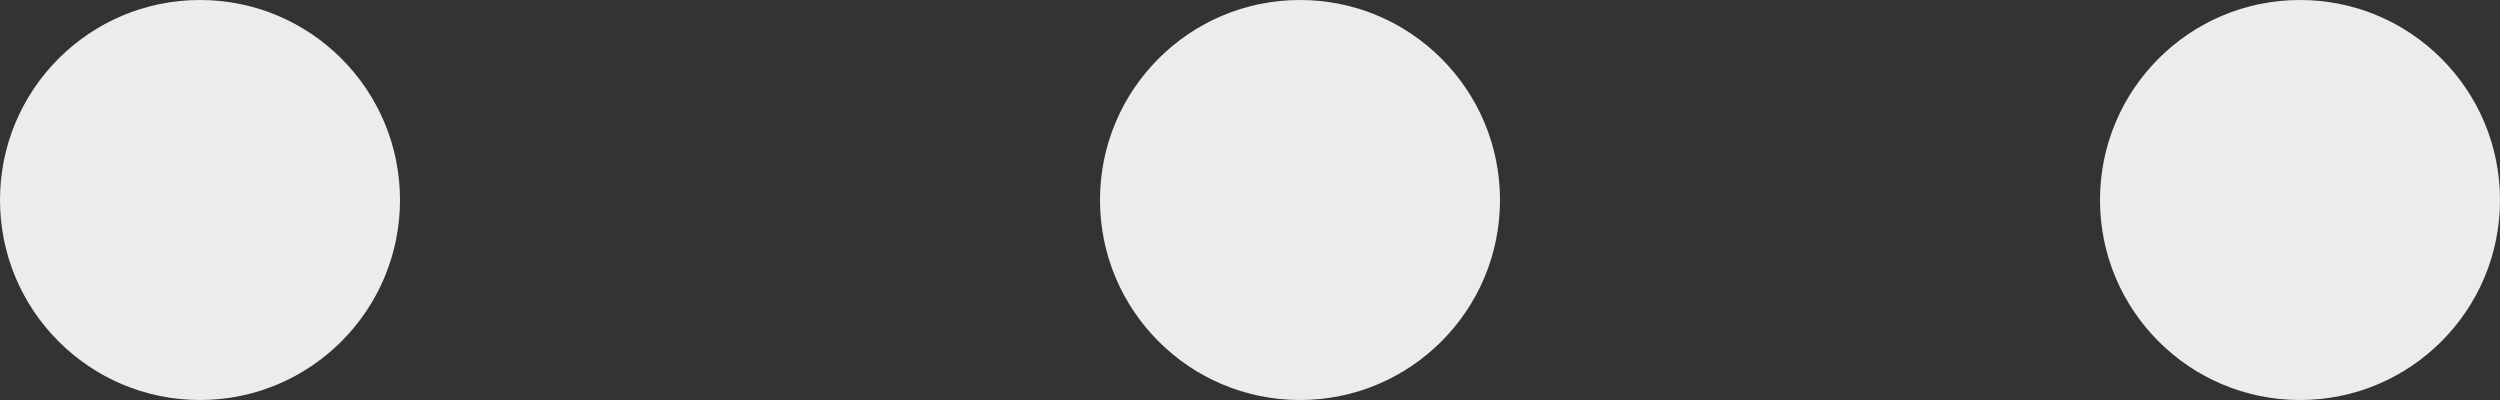 <svg xmlns="http://www.w3.org/2000/svg" width="25" height="4" viewBox="0 0 25 4">
  <rect x="0" y="0" width="25" height="4" fill="#333333" stroke="none"/>
  <g id="组_61" data-name="组 61" transform="translate(-280.921 -220.136)">
    <circle id="椭圆_6" data-name="椭圆 6" cx="2" cy="2" r="2" transform="translate(280.921 220.136)" fill="#ececec"/>
    <circle id="椭圆_7" data-name="椭圆 7" cx="2" cy="2" r="2" transform="translate(301.921 220.136)" fill="#ececec"/>
    <circle id="椭圆_8" data-name="椭圆 8" cx="2" cy="2" r="2" transform="translate(291.921 220.136)" fill="#ececec"/>
  </g>
</svg>
